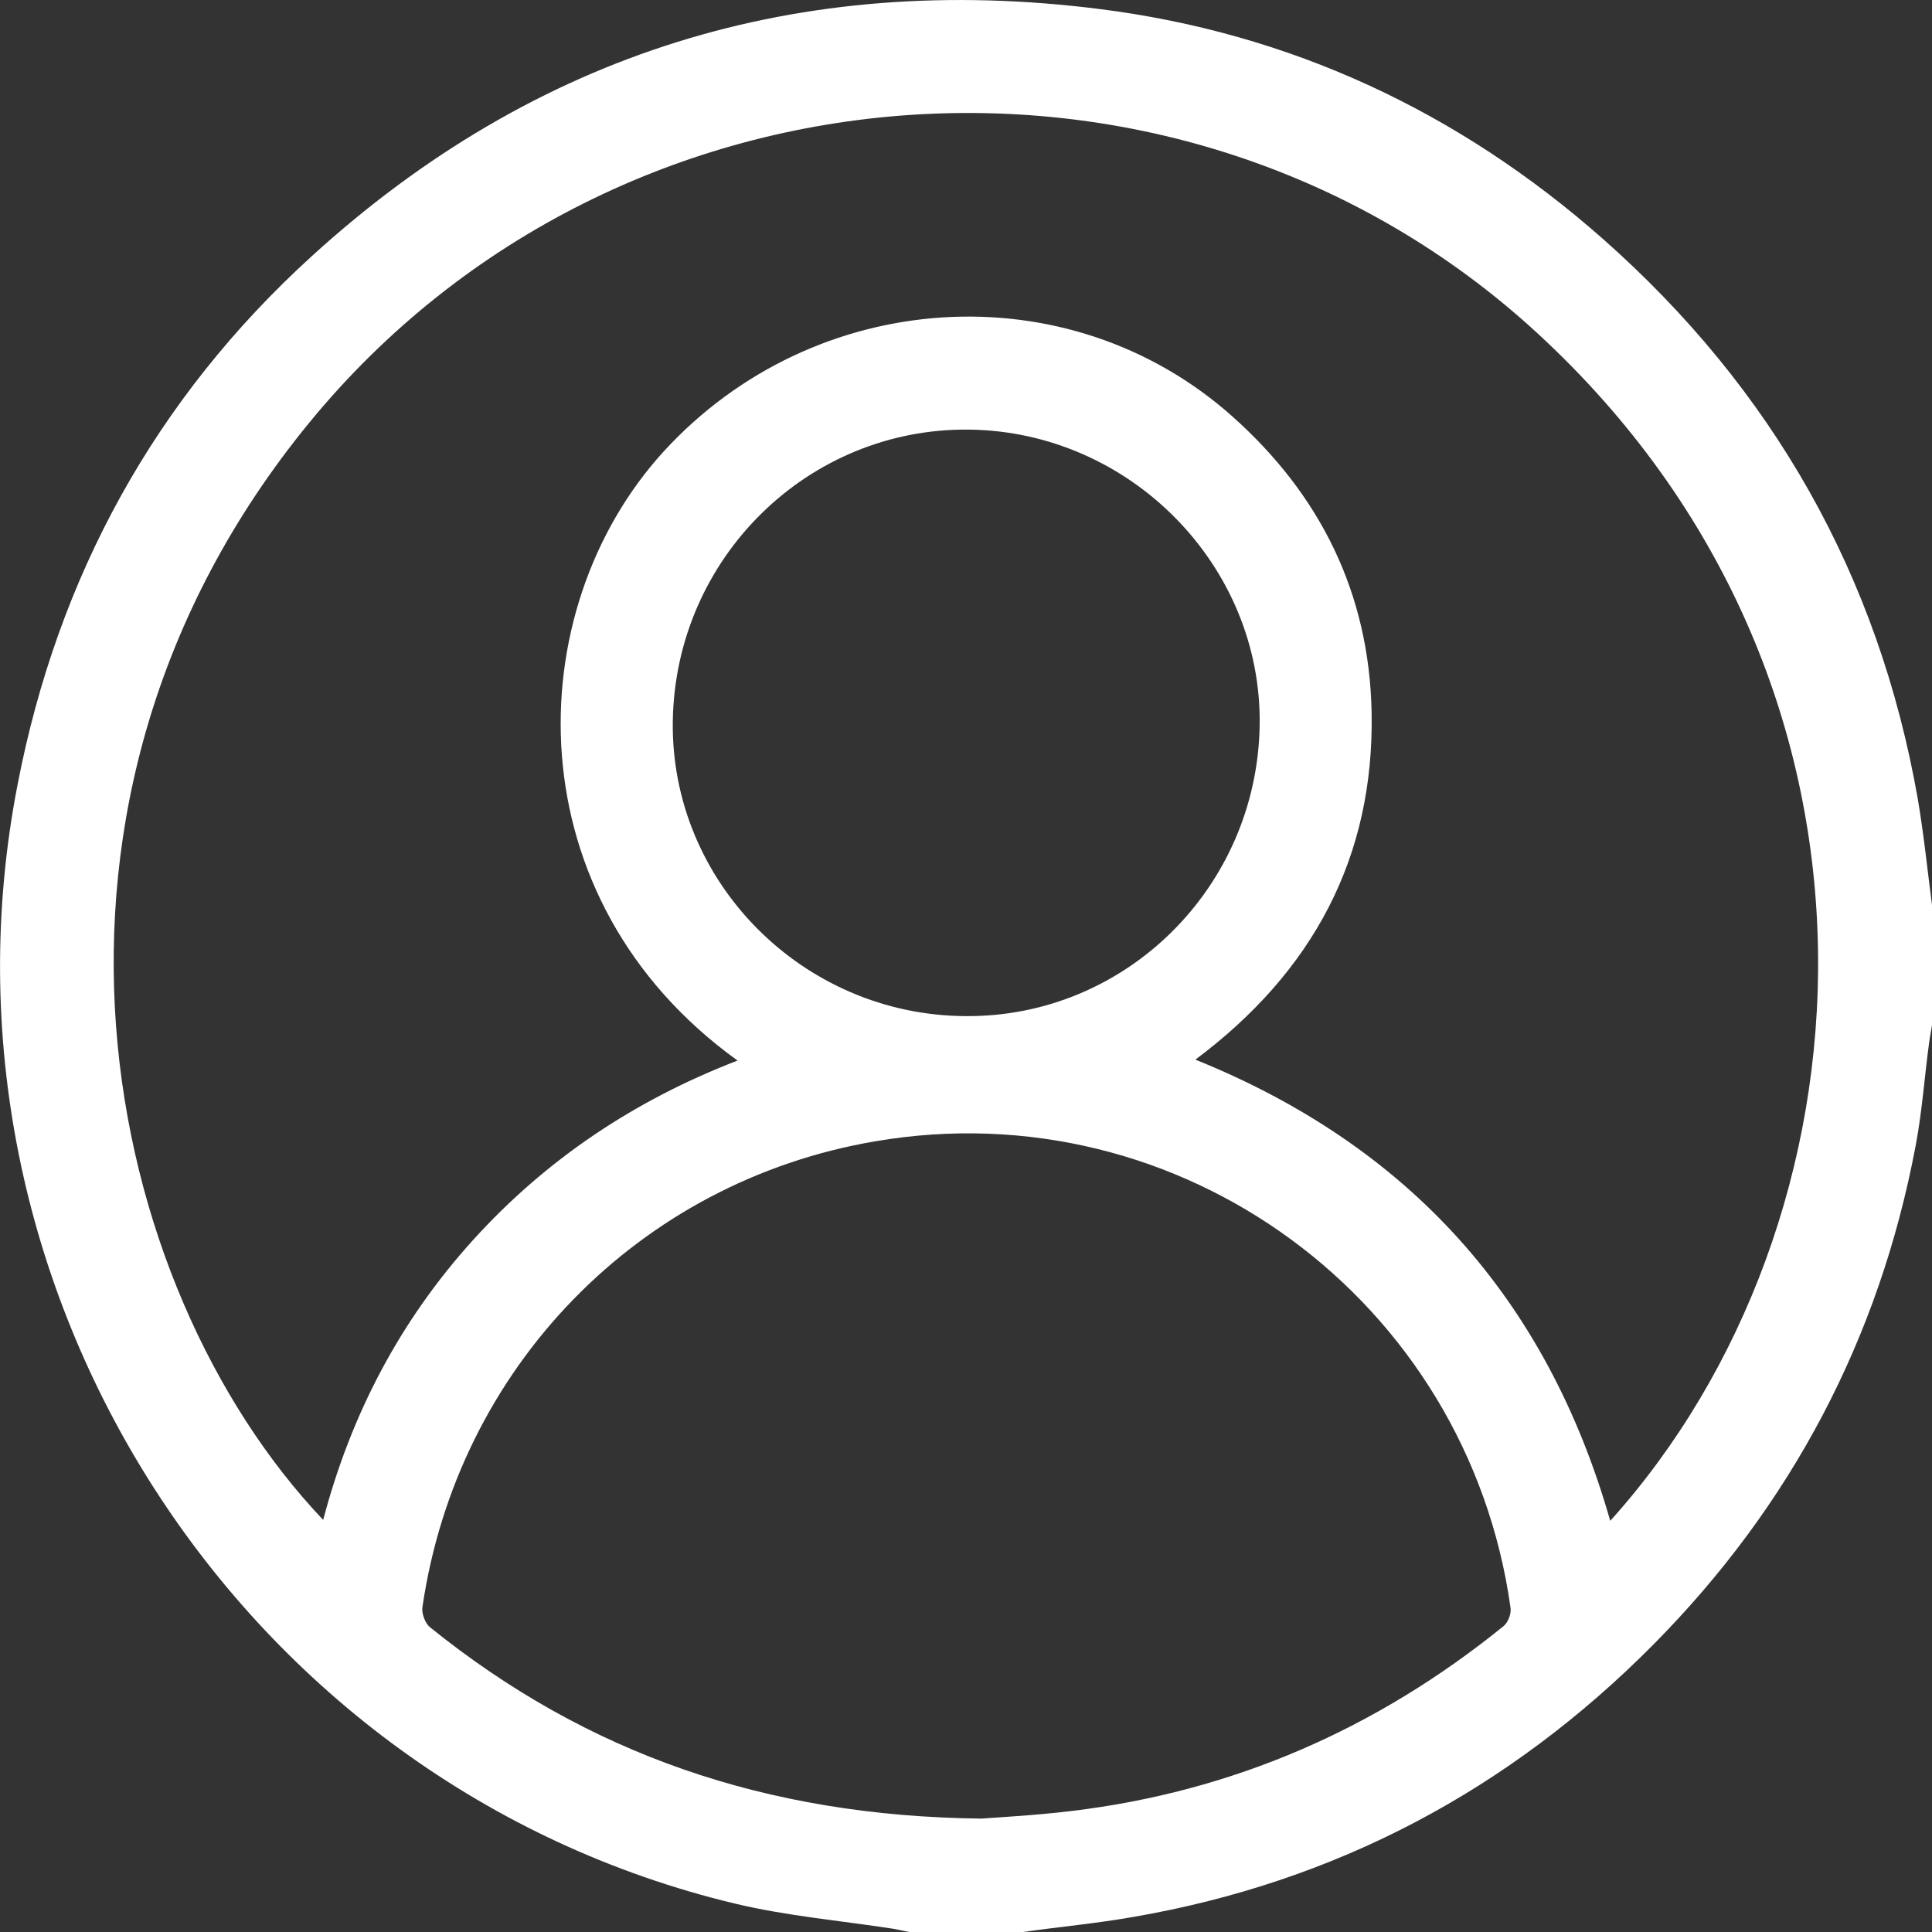 <svg width="33" height="33" viewBox="0 0 33 33" fill="none" xmlns="http://www.w3.org/2000/svg">
<rect x="0" y="0" width="33" height="33" fill="#333333" stroke="none"/>
<g clip-path="url(#clip0_185_391)">
<path d="M17.473 33C16.827 33 16.181 33 15.536 33C15.439 32.984 15.35 32.96 15.253 32.944C14.357 32.806 13.437 32.726 12.558 32.516C4.092 30.49 -1.364 21.981 0.299 13.408C0.985 9.848 2.647 6.813 5.326 4.375C9.144 0.896 13.663 -0.492 18.78 0.154C22.04 0.565 24.913 1.905 27.375 4.077C30.272 6.636 32.088 9.824 32.758 13.651C32.863 14.272 32.927 14.902 33.008 15.523C33.008 16.169 33.008 16.815 33.008 17.461C32.992 17.574 32.968 17.687 32.952 17.8C32.871 18.397 32.831 18.994 32.718 19.584C32.096 22.869 30.595 25.711 28.247 28.084C25.785 30.57 22.823 32.145 19.361 32.742C18.723 32.855 18.094 32.911 17.473 33ZM27.504 25.977C32.088 20.892 32.75 11.81 26.406 5.828C20.378 0.121 10.572 0.759 5.278 7.225C-0.04 13.723 1.727 21.965 5.52 25.961C5.996 24.153 6.836 22.555 8.079 21.182C9.329 19.802 10.839 18.793 12.598 18.115C8.764 15.354 8.853 10.438 11.331 7.717C13.905 4.9 18.239 4.618 21.04 7.104C22.557 8.452 23.388 10.139 23.428 12.165C23.477 14.643 22.42 16.605 20.418 18.099C24.074 19.576 26.423 22.191 27.504 25.977ZM16.762 31.063C17.093 31.039 17.698 31.006 18.296 30.934C21.064 30.603 23.517 29.529 25.68 27.777C25.761 27.713 25.817 27.559 25.801 27.462C25.067 22.207 20.16 18.599 14.946 19.495C10.911 20.181 7.812 23.362 7.215 27.454C7.199 27.559 7.263 27.729 7.344 27.794C10.015 29.949 13.074 31.022 16.762 31.063ZM16.488 17.356C19.232 17.38 21.475 15.152 21.516 12.383C21.556 9.663 19.305 7.37 16.552 7.338C13.8 7.306 11.533 9.534 11.492 12.319C11.452 15.063 13.712 17.34 16.488 17.356Z" fill="white"/>
</g>
<defs>
<clipPath id="clip0_185_391">
<rect width="33" height="33" fill="white"/>
</clipPath>
</defs>
</svg>
